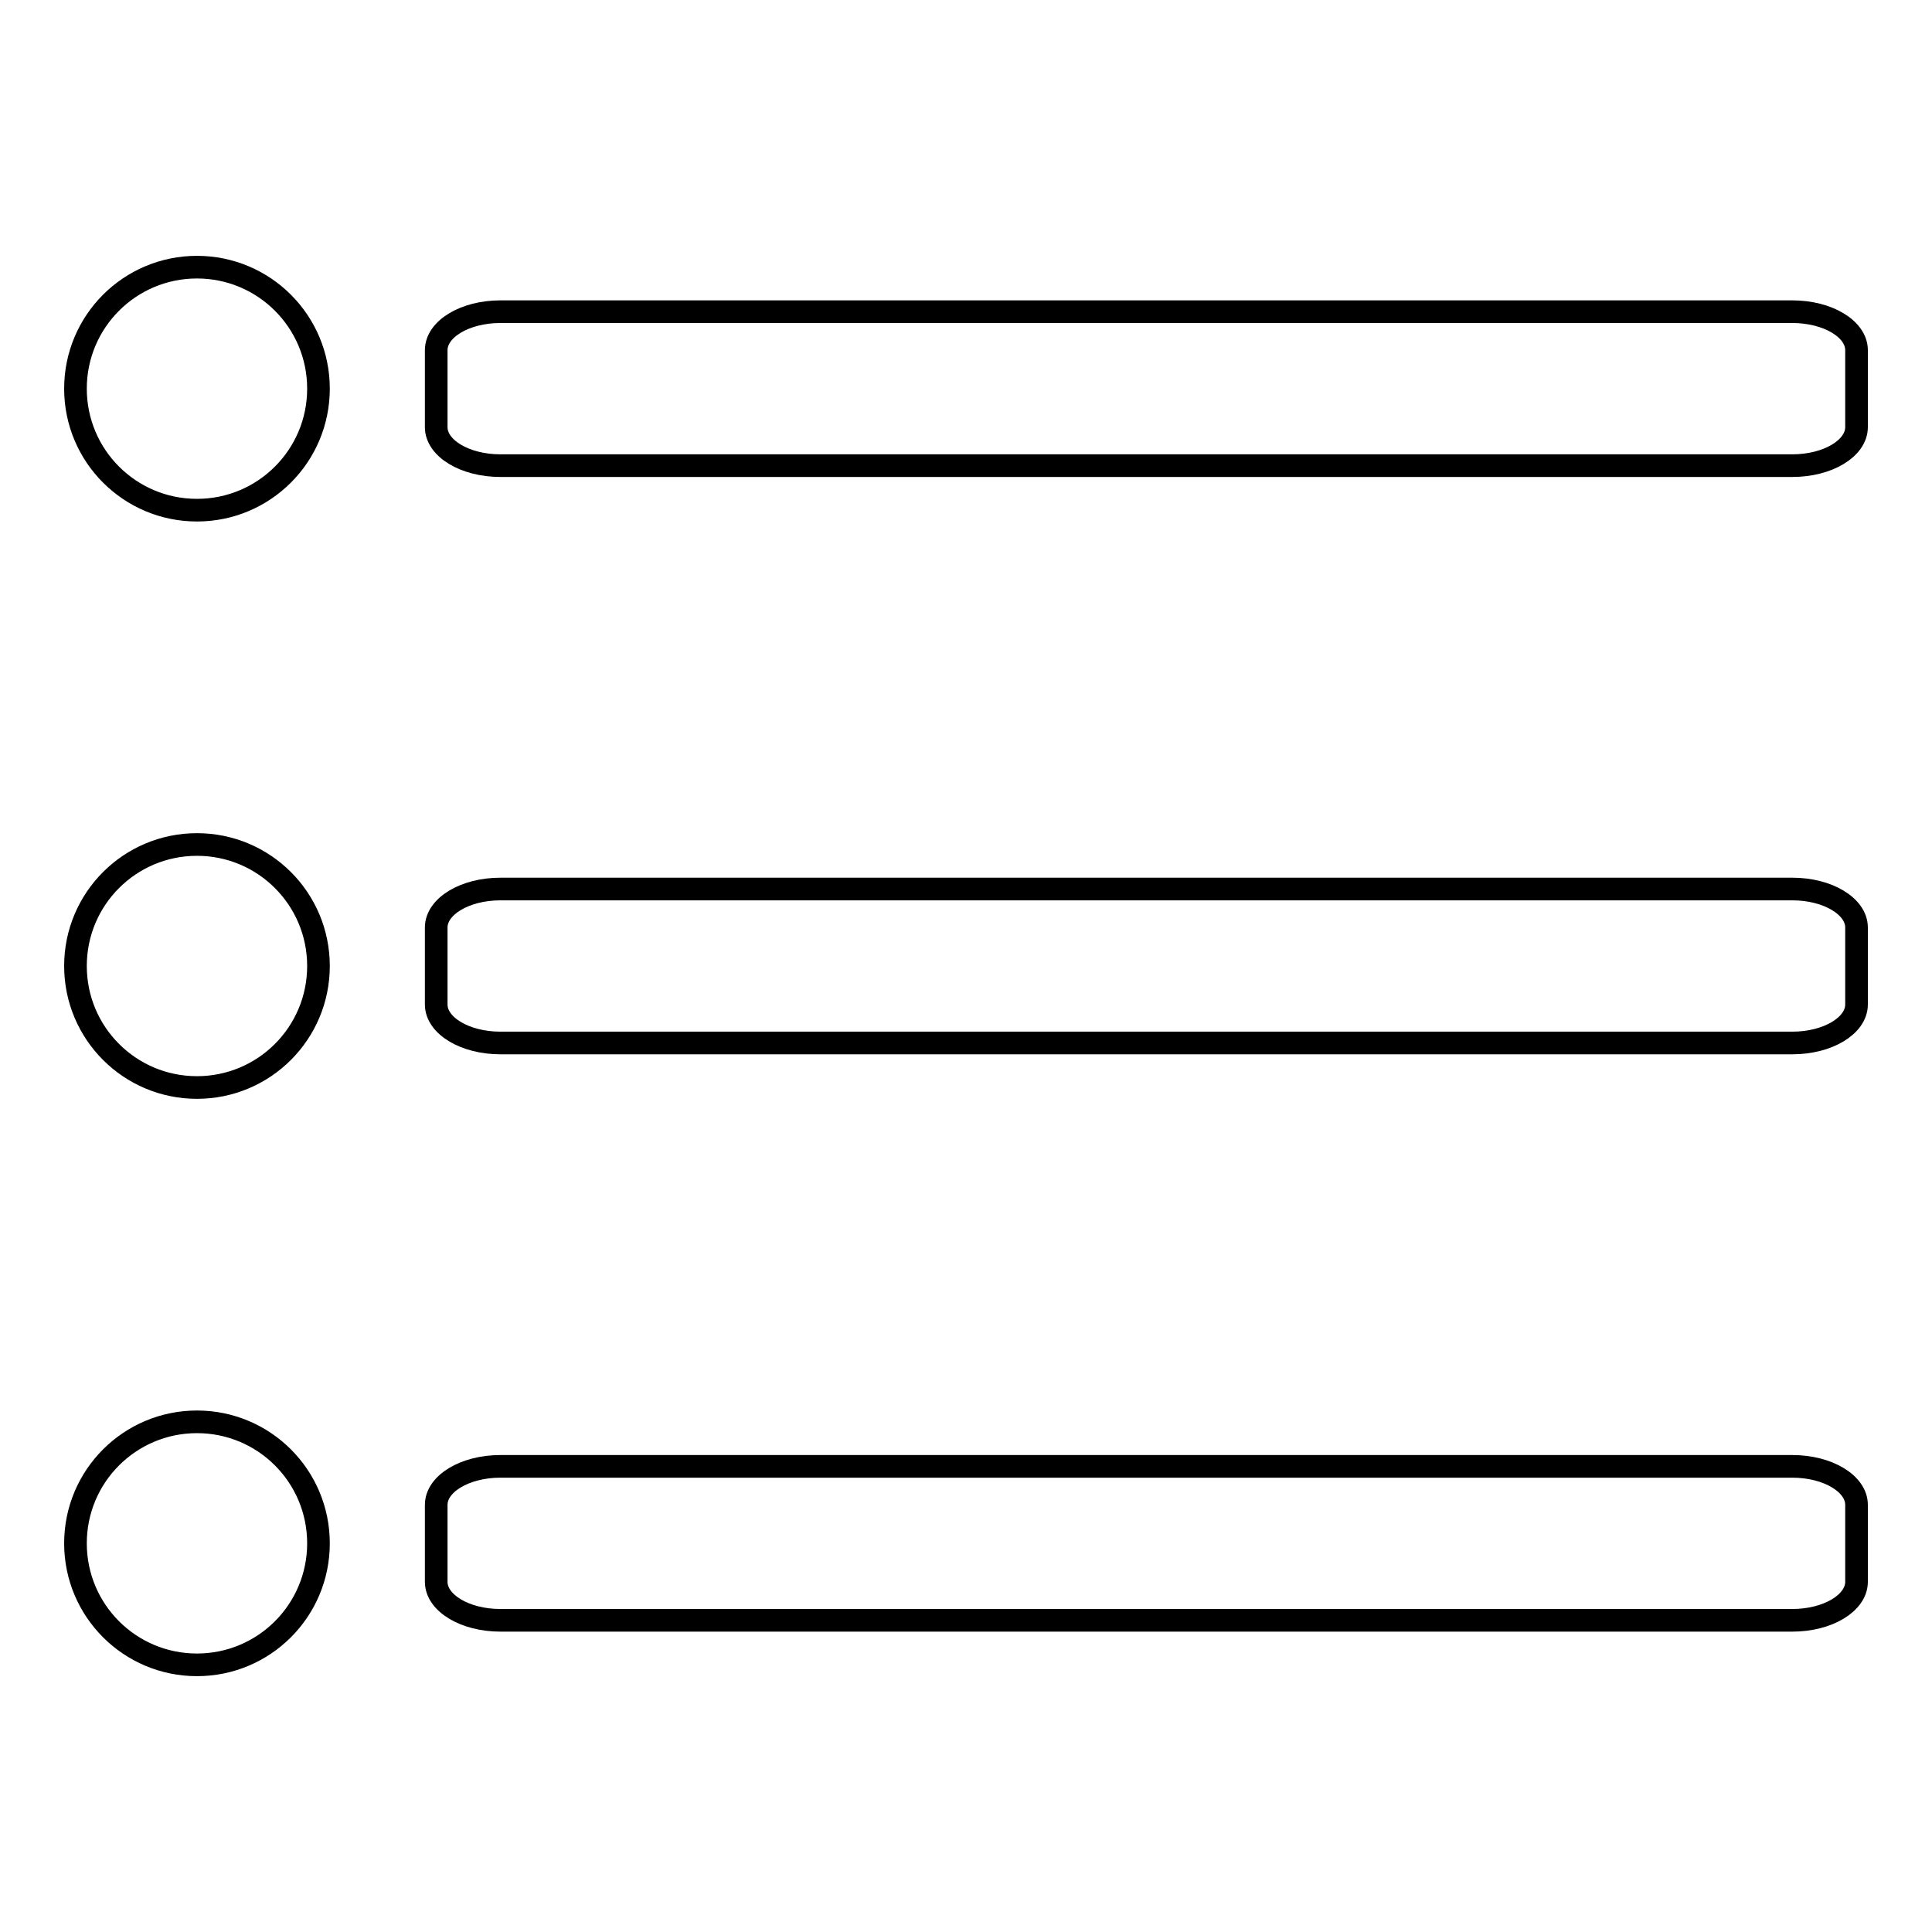 <?xml version="1.0" encoding="utf-8"?>
<!-- Svg Vector Icons : http://www.onlinewebfonts.com/icon -->
<!DOCTYPE svg PUBLIC "-//W3C//DTD SVG 1.1//EN" "http://www.w3.org/Graphics/SVG/1.1/DTD/svg11.dtd">
<svg version="1.1" xmlns="http://www.w3.org/2000/svg" xmlns:xlink="http://www.w3.org/1999/xlink" x="0px" y="0px" viewBox="0 0 256 256" enable-background="new 0 0 256 256" xml:space="preserve">
<g><g><path stroke-width="3" fill-opacity="0" stroke="#000000"  d="M10,51.5c0,8.9,7.2,16.1,16.1,16.1s16.1-7.2,16.1-16.1c0-8.9-7.2-16.1-16.1-16.1S10,42.6,10,51.5z"/><path stroke-width="3" fill-opacity="0" stroke="#000000"  d="M246,56.6c0,2.8-3.8,5.1-8.5,5.1H66.3c-4.7,0-8.5-2.3-8.5-5.1V46.4c0-2.8,3.8-5.1,8.5-5.1h171.2c4.7,0,8.5,2.3,8.5,5.1V56.6z"/><path stroke-width="3" fill-opacity="0" stroke="#000000"  d="M10,128c0,8.9,7.2,16.1,16.1,16.1s16.1-7.2,16.1-16.1s-7.2-16.1-16.1-16.1S10,119.1,10,128z"/><path stroke-width="3" fill-opacity="0" stroke="#000000"  d="M246,133.1c0,2.8-3.8,5.1-8.5,5.1H66.3c-4.7,0-8.5-2.3-8.5-5.1v-10.2c0-2.8,3.8-5.1,8.5-5.1h171.2c4.7,0,8.5,2.3,8.5,5.1V133.1z"/><path stroke-width="3" fill-opacity="0" stroke="#000000"  d="M10,204.5c0,8.9,7.2,16.1,16.1,16.1s16.1-7.2,16.1-16.1c0-8.9-7.2-16.1-16.1-16.1C17.2,188.4,10,195.6,10,204.5z"/><path stroke-width="3" fill-opacity="0" stroke="#000000"  d="M246,209.6c0,2.8-3.8,5.1-8.5,5.1H66.3c-4.7,0-8.5-2.3-8.5-5.1v-10.2c0-2.8,3.8-5.1,8.5-5.1h171.2c4.7,0,8.5,2.3,8.5,5.1V209.6z"/></g></g>
</svg>